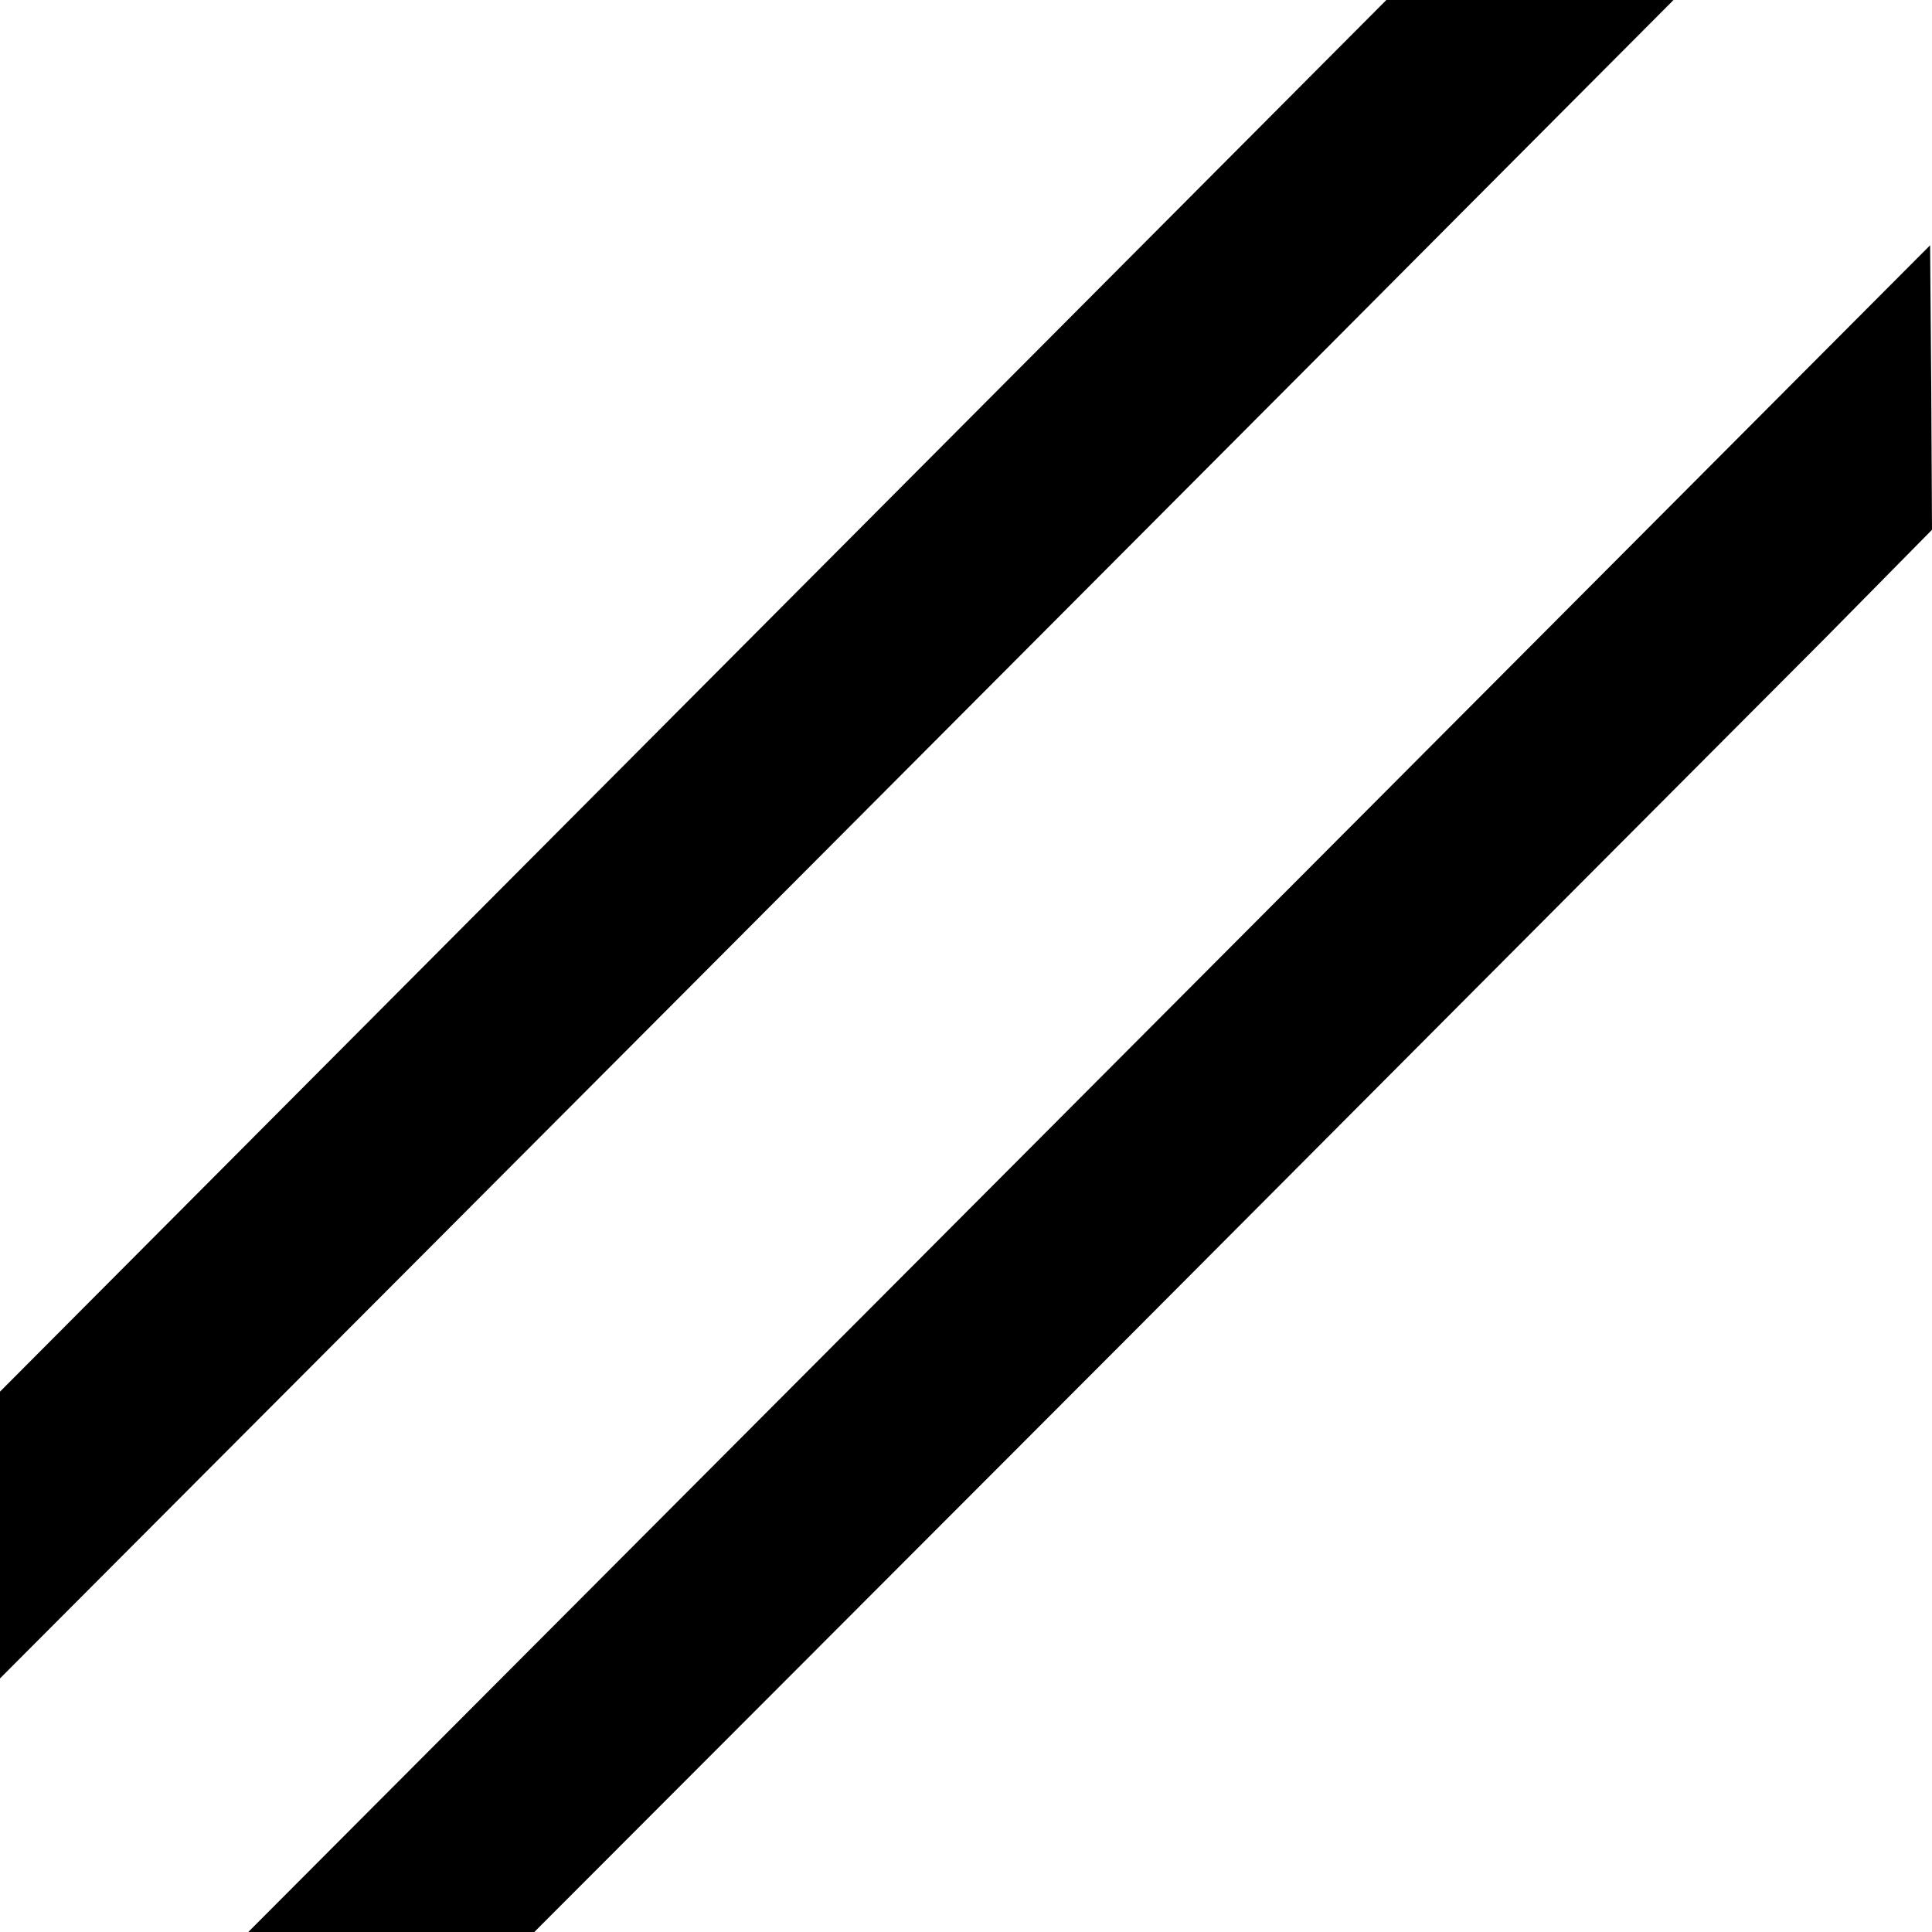 <?xml version="1.0" standalone="no"?>
<!DOCTYPE svg PUBLIC "-//W3C//DTD SVG 20010904//EN"
 "http://www.w3.org/TR/2001/REC-SVG-20010904/DTD/svg10.dtd">
<svg version="1.0" xmlns="http://www.w3.org/2000/svg"
 width="512pt" height="512pt" viewBox="0 0 512 512"
 preserveAspectRatio="xMidYMid meet">
<g transform="translate(0,512) scale(0.1,-0.1)"
fill="#000000" stroke="none">
<path d="M1837 3276 l-1837 -1844 0 -380 0 -380 1652 1656 c909 912 1907 1912
2218 2225 l565 567 -381 0 -380 0 -1837 -1844z"/>
<path d="M2887 2235 l-2229 -2235 379 0 379 0 1565 1567 c860 863 1693 1699
1852 1858 l287 291 -2 377 -3 377 -2228 -2235z"/>
</g>
</svg>

